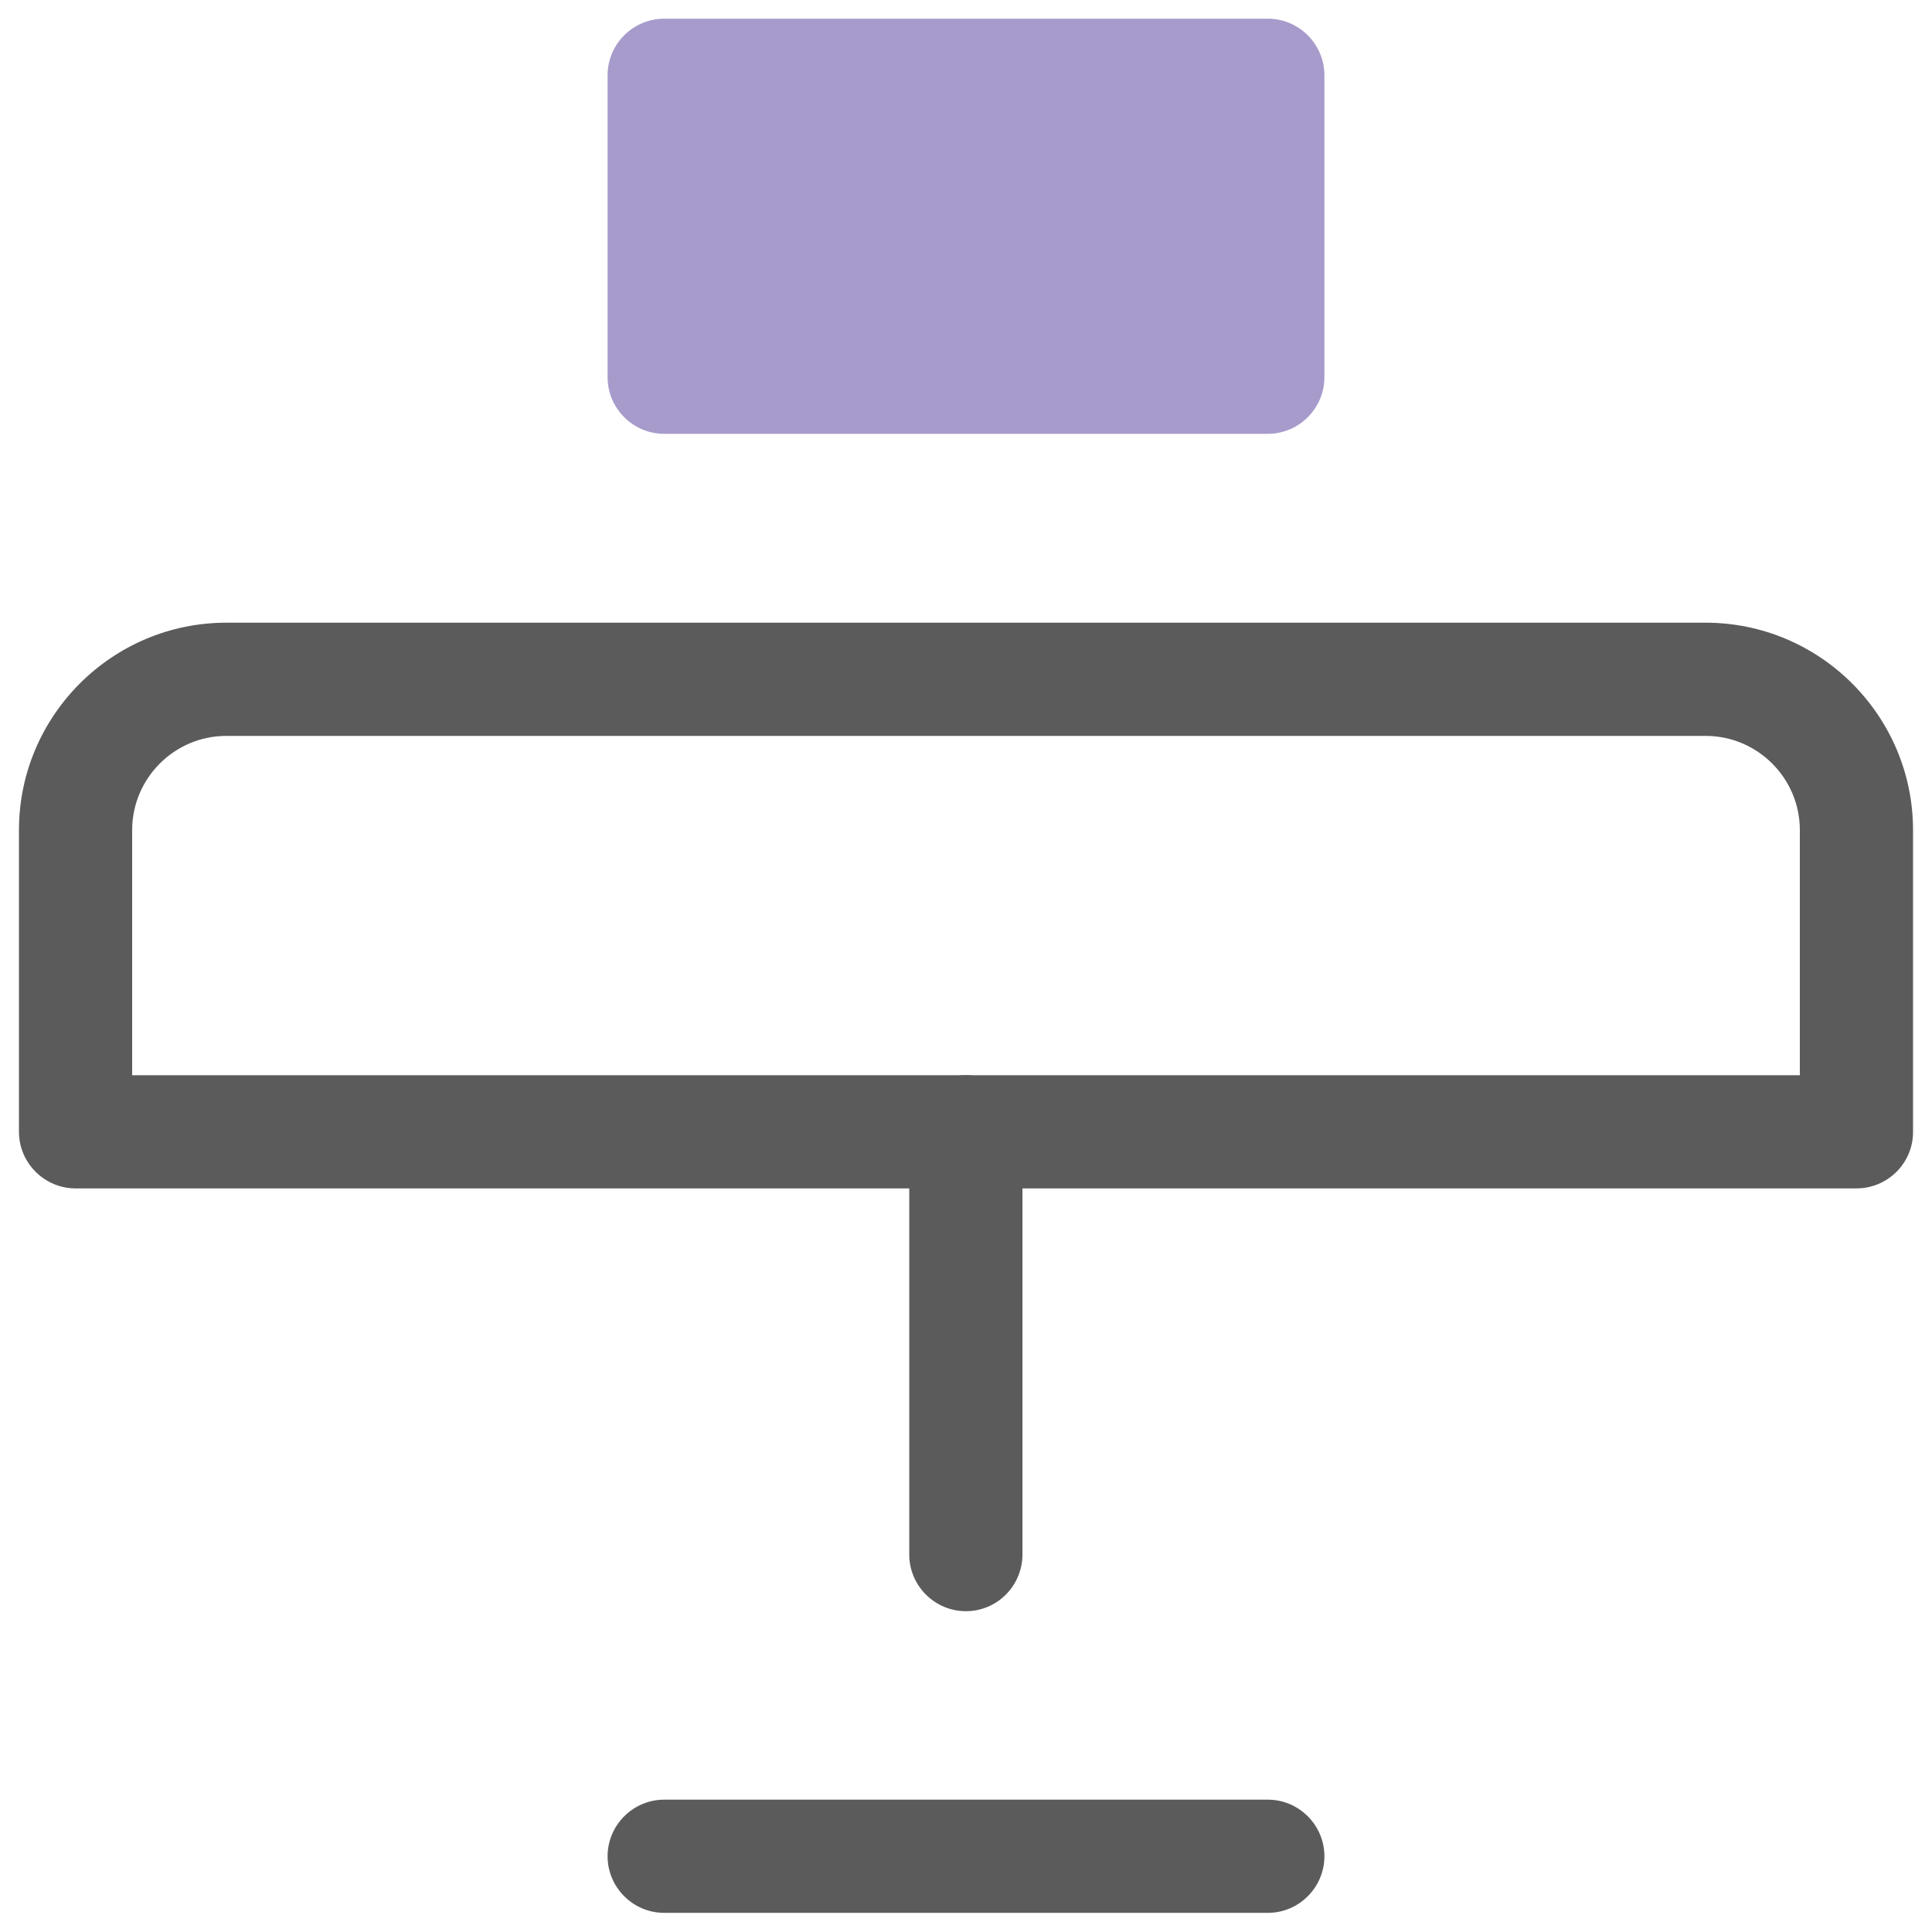 <?xml version="1.0" encoding="utf-8"?>
<!-- Generator: Adobe Illustrator 22.0.1, SVG Export Plug-In . SVG Version: 6.00 Build 0)  -->
<svg version="1.1" id="svg909" xmlns:svg="http://www.w3.org/2000/svg"
	 xmlns="http://www.w3.org/2000/svg" xmlns:xlink="http://www.w3.org/1999/xlink" x="0px" y="0px" viewBox="0 0 682.7 682.7"
	 style="enable-background:new 0 0 682.7 682.7;" xml:space="preserve">
<style type="text/css">
	.st0{fill:#5B5B5C;}
	.st1{fill:#A79BCB;}
</style>
<g id="g925" transform="translate(492,212.036)">
	<g id="path927">
		<path class="st0" d="M164,207.9h-629.3c-11,0-20-9-20-20V81.3c0-40.4,32.9-73.3,73.3-73.3h522.7c40.4,0,73.3,32.9,73.3,73.3v106.7
			C184,199,175,207.9,164,207.9z M-445.3,167.9H144V81.3c0-18.4-15-33.3-33.3-33.3H-412c-18.4,0-33.3,15-33.3,33.3V167.9z"/>
	</g>
</g>
<g id="g929" transform="translate(256,212.036)">
	<g id="path931">
		<path class="st0" d="M85.3,357.3c-11,0-20-9-20-20V187.9c0-11,9-20,20-20c11,0,20,9,20,20v149.3
			C105.3,348.3,96.4,357.3,85.3,357.3z"/>
	</g>
</g>
<g id="path933">
	<path class="st1" d="M448,153.3H234.7c-11,0-20-9-20-20V26.6c0-11,9-20,20-20H448c11,0,20,9,20,20v106.7
		C468,144.3,459,153.3,448,153.3z"/>
</g>
<g id="g935" transform="translate(176,20.036)">
	<g id="path937">
		<path class="st0" d="M272,655.9H58.7c-11,0-20-9-20-20s9-20,20-20H272c11,0,20,9,20,20S283,655.9,272,655.9z"/>
	</g>
</g>
</svg>
